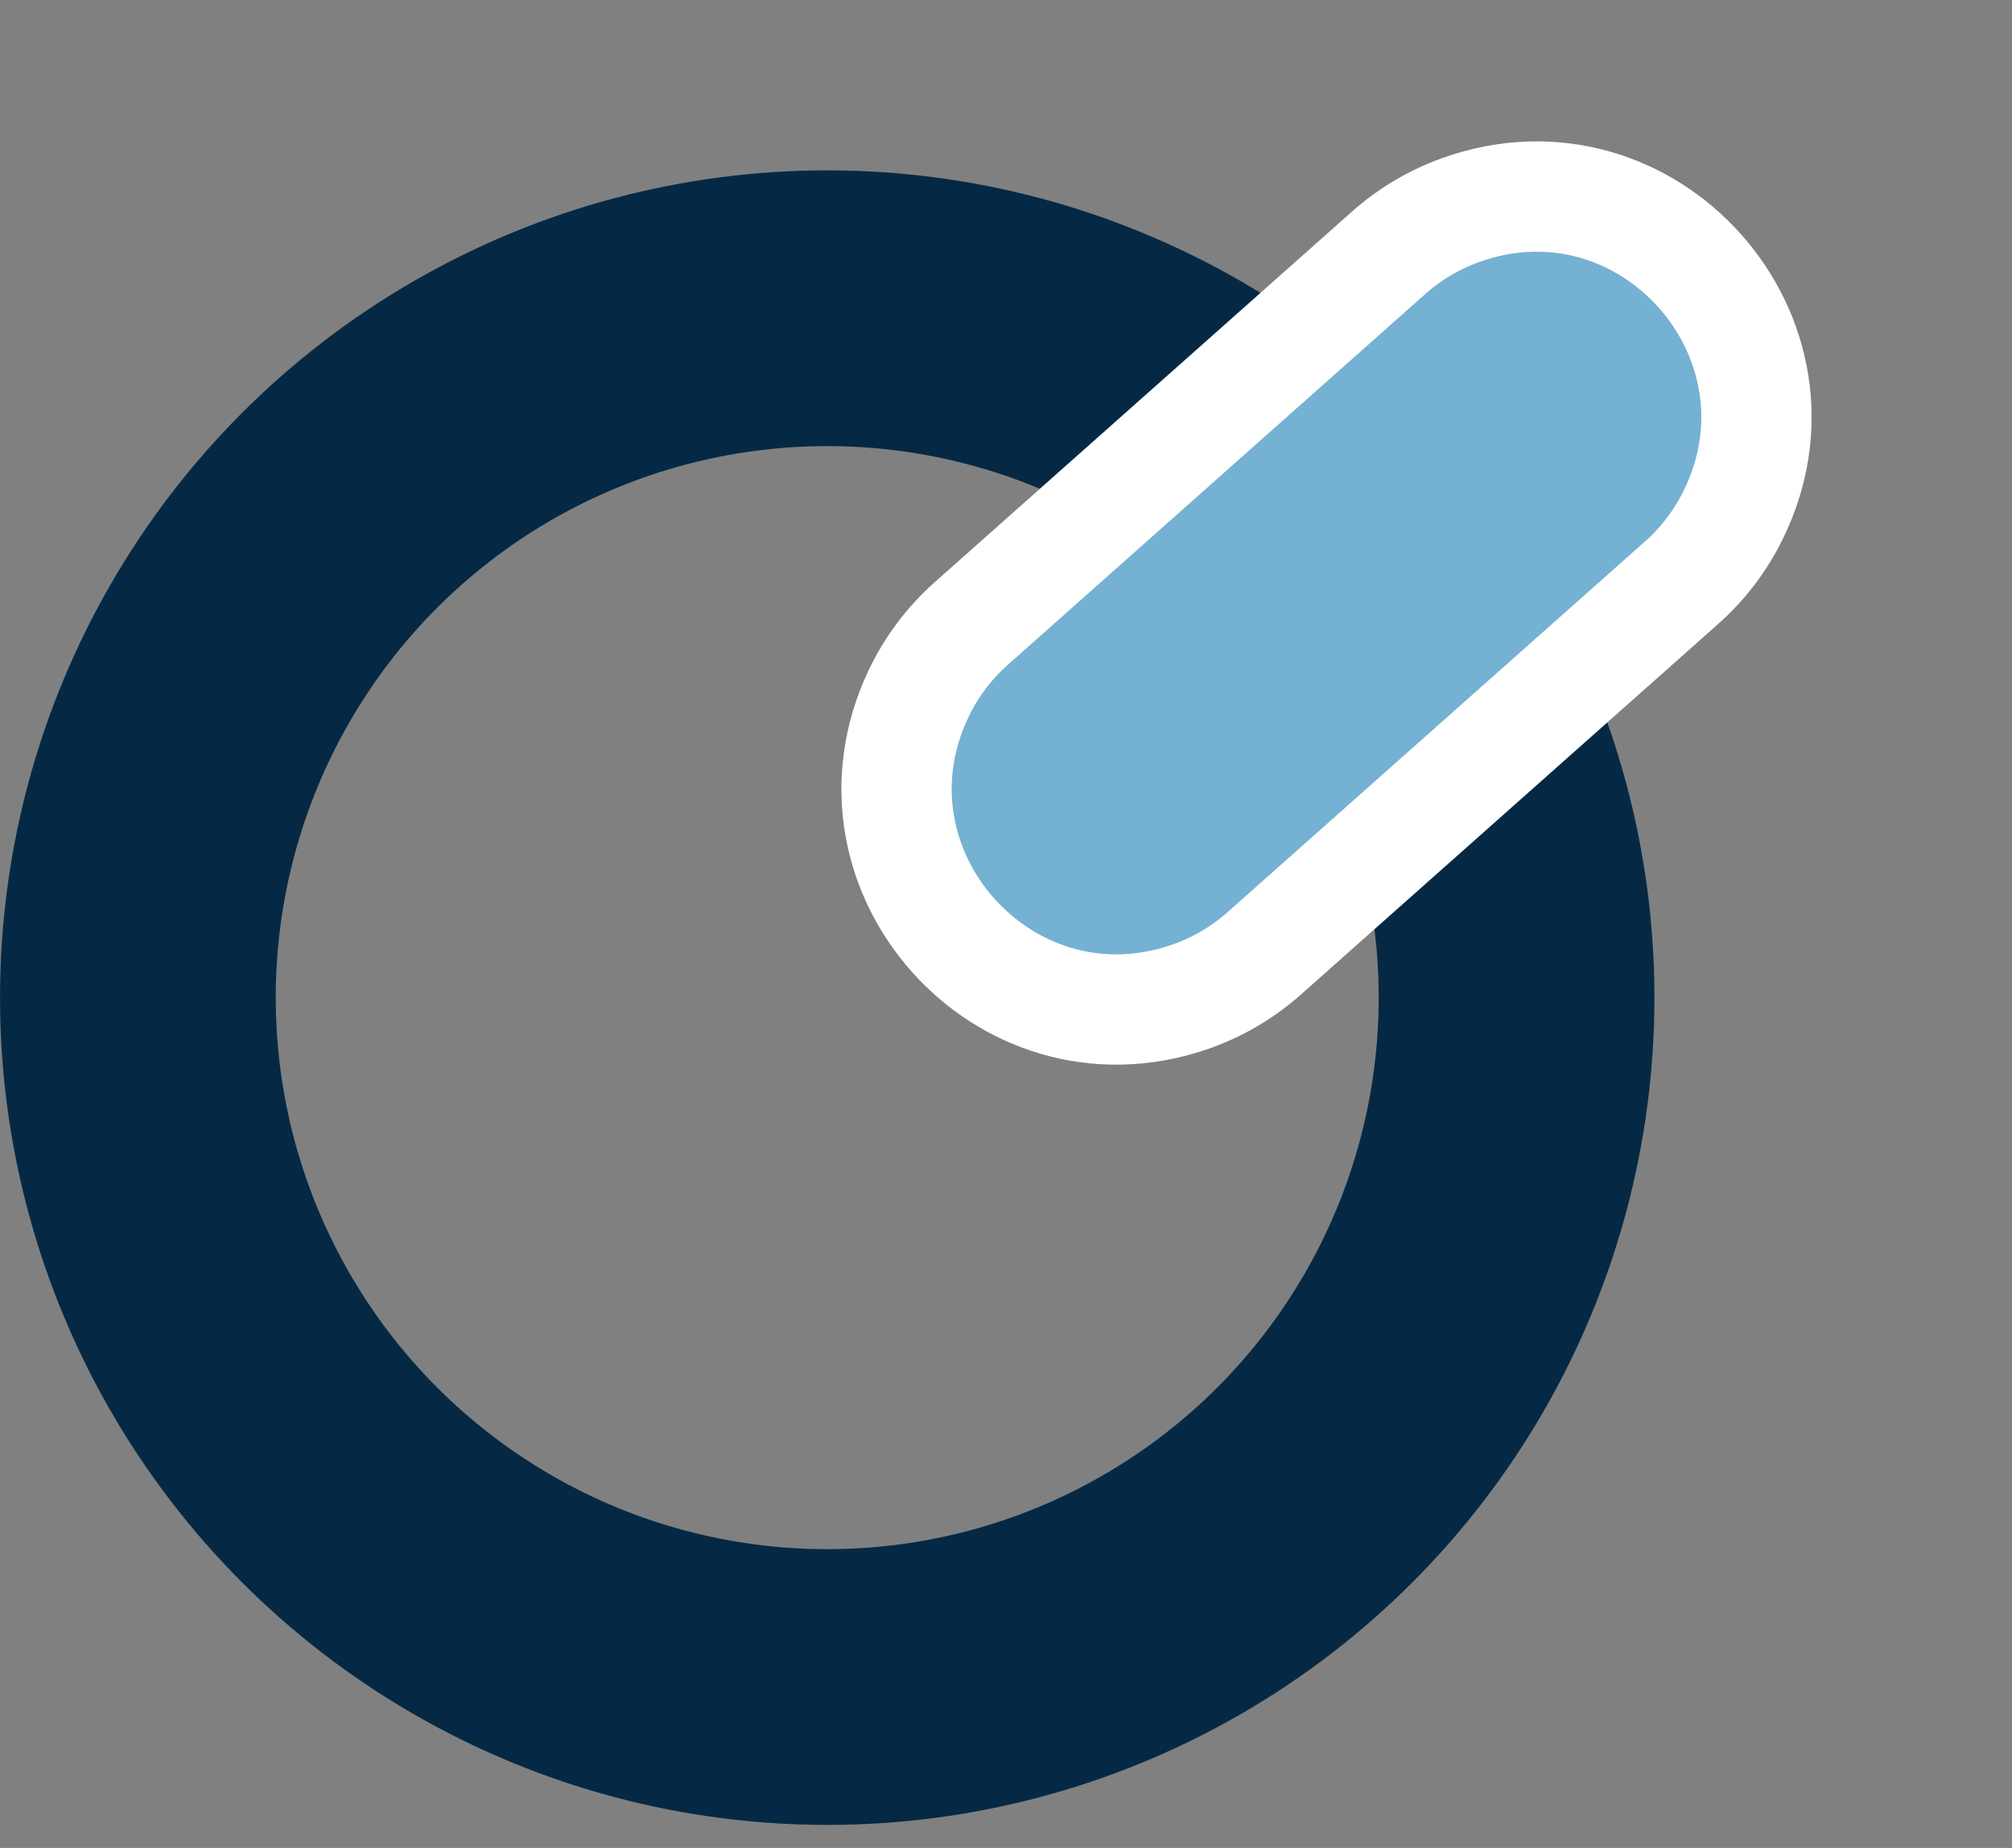 <svg width="49" height="45" viewBox="0 0 49 45" fill="none" xmlns="http://www.w3.org/2000/svg">
<rect x="0" y="0" width="49" height="45" fill="#808080" stroke="none"/>
<circle cx="20.146" cy="24.294" r="16.788" stroke="#052944" stroke-width="6.715"/>
<path d="M30.789 23.216L40.954 14.189C41.469 13.732 41.891 13.181 42.197 12.565C44.352 8.235 40.134 3.486 35.58 5.113C34.932 5.345 34.334 5.698 33.82 6.155L23.655 15.182C23.113 15.663 22.675 16.248 22.365 16.903C20.342 21.182 24.44 25.796 28.928 24.293C29.614 24.063 30.247 23.697 30.789 23.216Z" fill="#75B1D2" stroke="white" stroke-width="2.686"/>
</svg>
